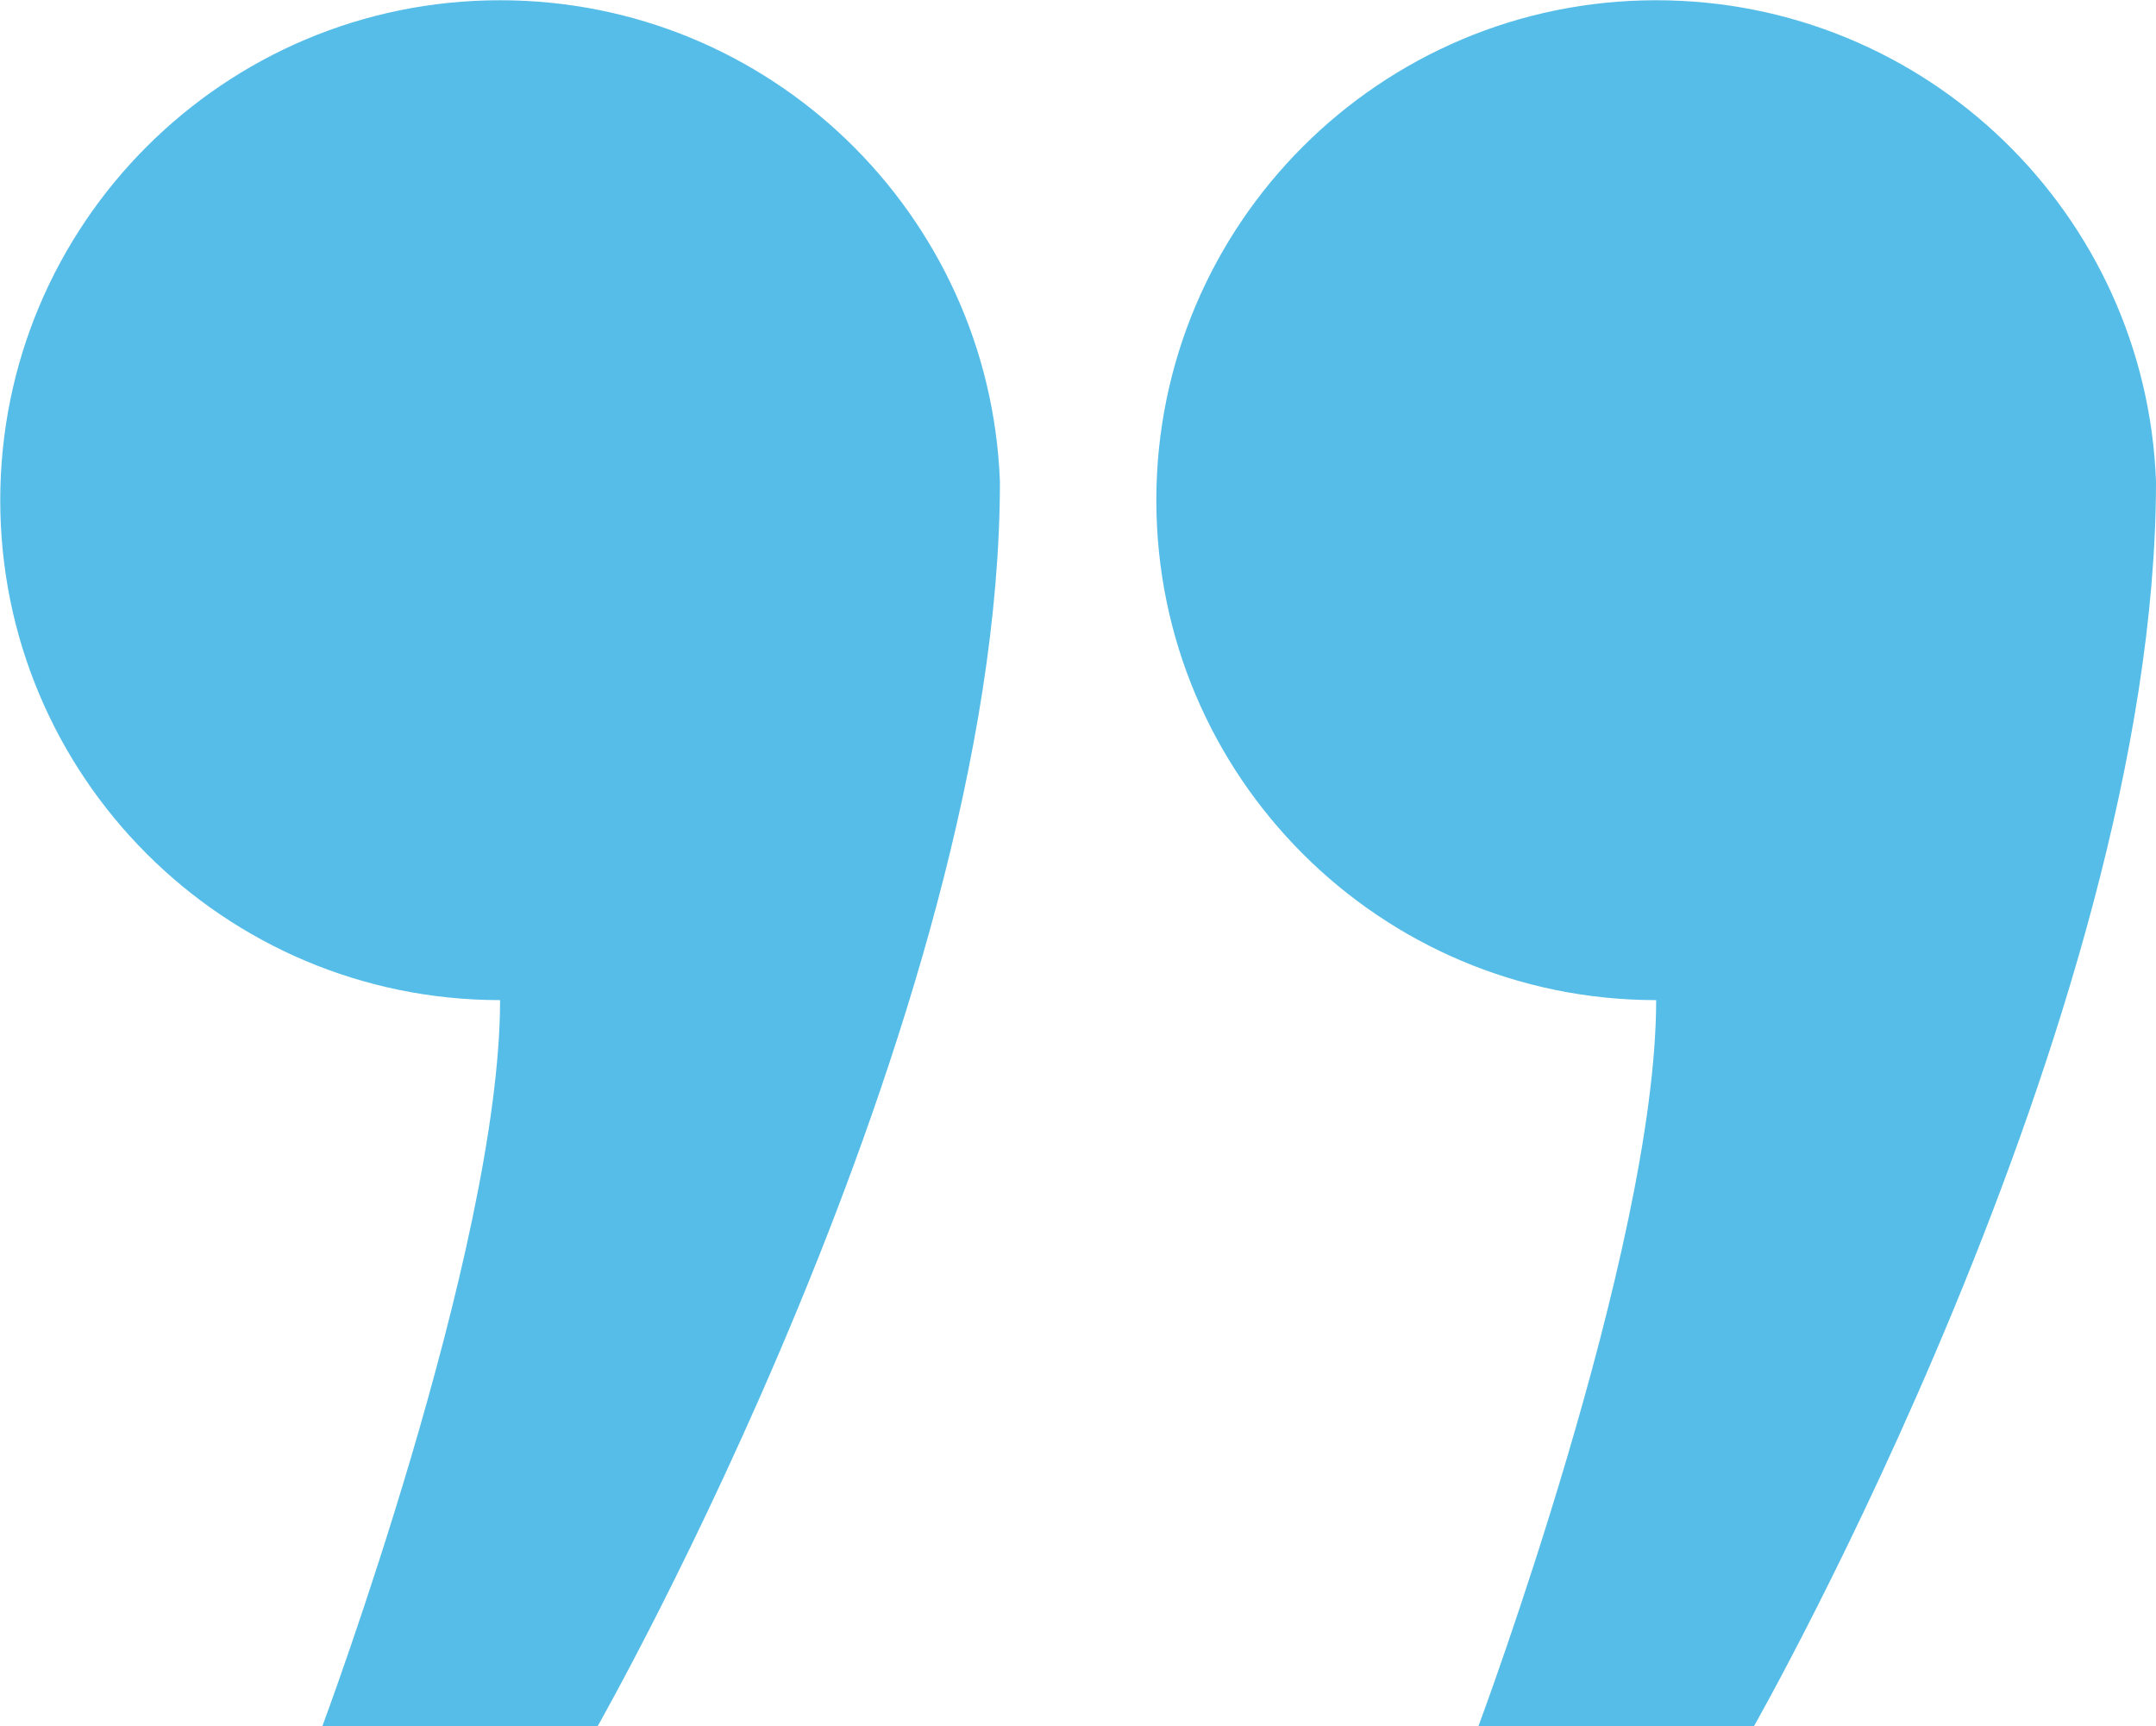 <svg xmlns="http://www.w3.org/2000/svg" width="8.67" height="6.941" viewBox="0 0 8.67 6.941" enable-background="new 0 0 8.67 6.941"><g fill="#55bde8"><path d="m2.4 6.941h-1.104c0 0 .715-1.916.715-2.92-1.111 0-2.01-.9-2.01-2.01 0-1.11.9-2.01 2.01-2.01 1.086 0 1.969.86 2.01 1.935 0 2.17-1.621 5.01-1.621 5.01"/><path d="m7.05 6.941h-1.105c0 0 .715-1.916.715-2.92-1.111 0-2.01-.9-2.01-2.01 0-1.109.9-2.01 2.01-2.01 1.086 0 1.97.86 2.01 1.935 0 2.17-1.62 5.01-1.62 5.01"/></g></svg>